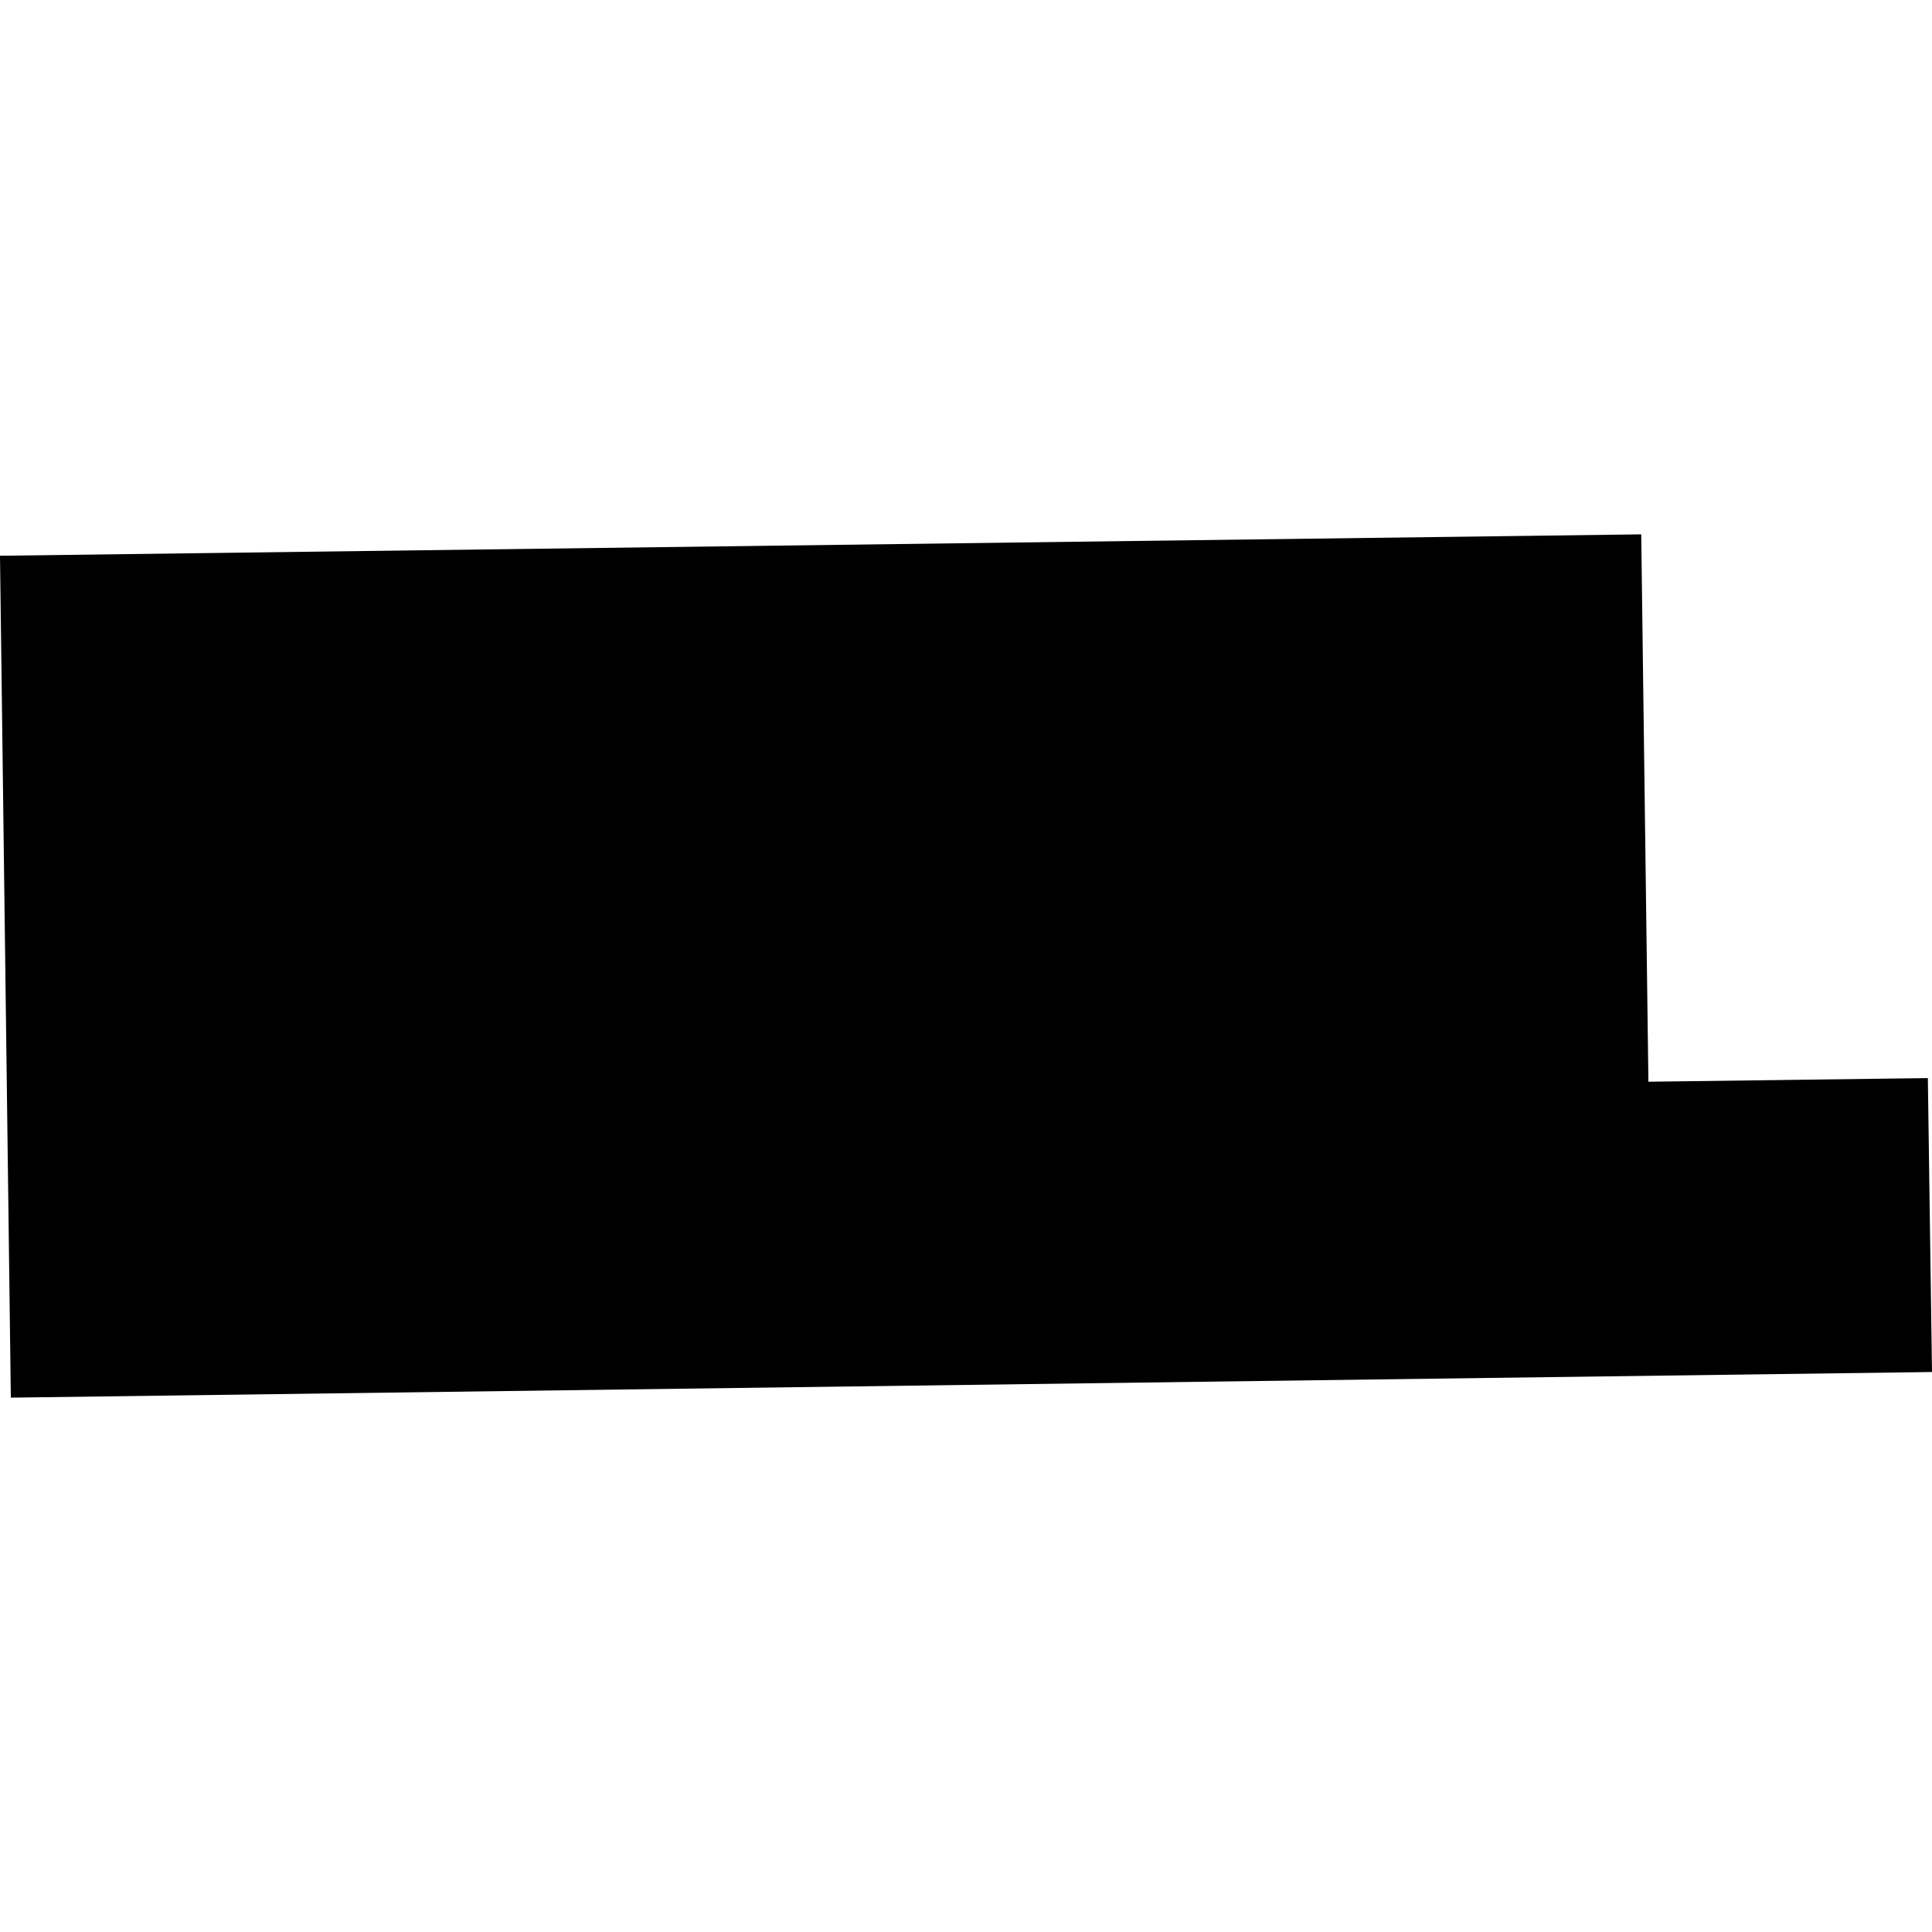<?xml version="1.0" encoding="utf-8" standalone="no"?>
<!DOCTYPE svg PUBLIC "-//W3C//DTD SVG 1.1//EN"
  "http://www.w3.org/Graphics/SVG/1.1/DTD/svg11.dtd">
<!-- Created with matplotlib (https://matplotlib.org/) -->
<svg height="288pt" version="1.1" viewBox="0 0 288 288" width="288pt" xmlns="http://www.w3.org/2000/svg" xmlns:xlink="http://www.w3.org/1999/xlink">
 <defs>
  <style type="text/css">
*{stroke-linecap:butt;stroke-linejoin:round;}
  </style>
 </defs>
 <g id="figure_1">
  <g id="patch_1">
   <path d="M 0 288 
L 288 288 
L 288 0 
L 0 0 
z
" style="fill:none;opacity:0;"/>
  </g>
  <g id="axes_1">
   <g id="PatchCollection_1">
    <path clip-path="url(#p4a4af9bad5)" d="M 1.616 208.345 
L 288 204.523 
L 287.381 160.709 
L 245.725 161.251 
L 244.655 79.655 
L 0 82.846 
L 1.616 208.345 
"/>
   </g>
  </g>
 </g>
 <defs>
  <clipPath id="p4a4af9bad5">
   <rect height="128.689" width="288" x="0" y="79.655"/>
  </clipPath>
 </defs>
</svg>
